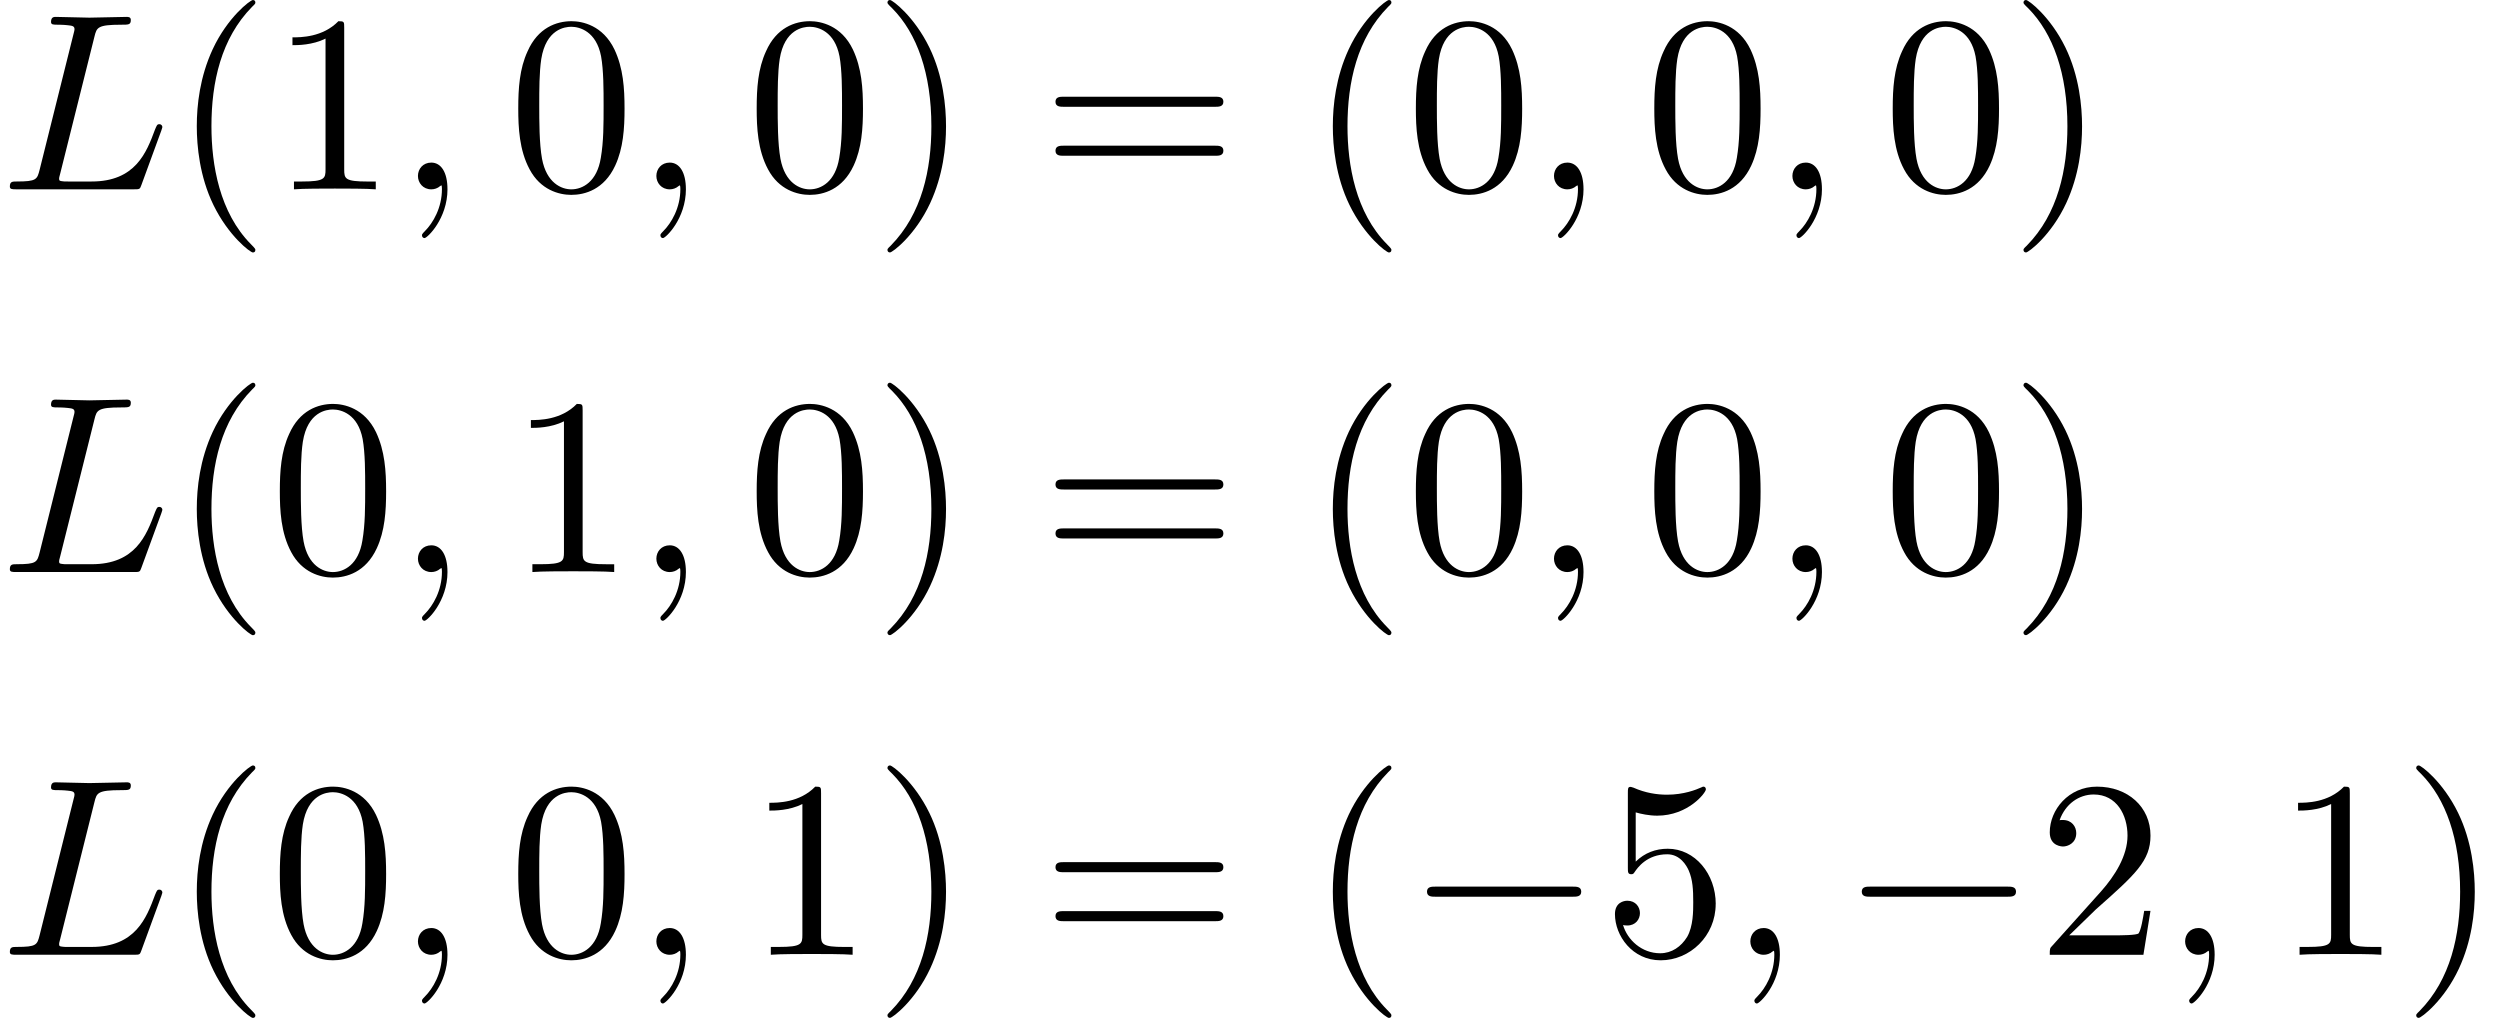 <?xml version='1.0' encoding='UTF-8'?>
<!-- This file was generated by dvisvgm 3.2.2 -->
<svg version='1.1' xmlns='http://www.w3.org/2000/svg' xmlns:xlink='http://www.w3.org/1999/xlink' width='108.031pt' height='43.985pt' viewBox='237.585 -45.323 108.031 43.985'>
<defs>
<path id='g11-0' d='m7.571-2.727c0-.218-.207-.218-.36-.218h-5.945c-.153 0-.36 0-.36 .218s.207 .218 .36 .218h5.945c.153 0 .36 0 .36-.218z'/>
<path id='g17-40' d='m3.611 2.618c0-.033 0-.055-.185-.24c-1.364-1.375-1.713-3.436-1.713-5.105c0-1.898 .415-3.796 1.756-5.16c.142-.131 .142-.153 .142-.185c0-.076-.044-.109-.109-.109c-.109 0-1.091 .742-1.735 2.127c-.556 1.2-.687 2.411-.687 3.327c0 .851 .12 2.171 .72 3.404c.655 1.342 1.593 2.051 1.702 2.051c.065 0 .109-.033 .109-.109z'/>
<path id='g17-41' d='m3.153-2.727c0-.851-.12-2.171-.72-3.404c-.655-1.342-1.593-2.051-1.702-2.051c-.065 0-.109 .044-.109 .109c0 .033 0 .055 .207 .251c1.069 1.08 1.691 2.815 1.691 5.095c0 1.865-.404 3.785-1.756 5.16c-.142 .131-.142 .153-.142 .185c0 .065 .044 .109 .109 .109c.109 0 1.091-.742 1.735-2.127c.556-1.2 .687-2.411 .687-3.327z'/>
<path id='g17-48' d='m5.018-3.491c0-.873-.055-1.745-.436-2.553c-.502-1.047-1.396-1.222-1.855-1.222c-.655 0-1.451 .284-1.898 1.298c-.349 .753-.404 1.604-.404 2.476c0 .818 .044 1.8 .491 2.629c.469 .884 1.265 1.102 1.8 1.102c.589 0 1.418-.229 1.898-1.265c.349-.753 .404-1.604 .404-2.465zm-.905-.131c0 .818 0 1.56-.12 2.258c-.164 1.036-.785 1.364-1.276 1.364c-.425 0-1.069-.273-1.265-1.32c-.12-.655-.12-1.658-.12-2.302c0-.698 0-1.418 .087-2.007c.207-1.298 1.025-1.396 1.298-1.396c.36 0 1.08 .196 1.287 1.276c.109 .611 .109 1.44 .109 2.127z'/>
<path id='g17-49' d='m4.571 0v-.338h-.349c-.982 0-1.015-.12-1.015-.524v-6.12c0-.262 0-.284-.251-.284c-.676 .698-1.636 .698-1.985 .698v.338c.218 0 .862 0 1.429-.284v5.651c0 .393-.033 .524-1.015 .524h-.349v.338c.382-.033 1.331-.033 1.767-.033s1.385 0 1.767 .033z'/>
<path id='g17-50' d='m4.898-1.898h-.273c-.055 .327-.131 .807-.24 .971c-.076 .087-.796 .087-1.036 .087h-1.964l1.156-1.124c1.702-1.505 2.356-2.095 2.356-3.185c0-1.244-.982-2.116-2.313-2.116c-1.233 0-2.04 1.004-2.04 1.975c0 .611 .545 .611 .578 .611c.185 0 .567-.131 .567-.578c0-.284-.196-.567-.578-.567c-.087 0-.109 0-.142 .011c.251-.709 .84-1.113 1.473-1.113c.993 0 1.462 .884 1.462 1.778c0 .873-.545 1.735-1.145 2.411l-2.095 2.335c-.12 .12-.12 .142-.12 .404h4.047l.305-1.898z'/>
<path id='g17-53' d='m4.898-2.193c0-1.298-.895-2.389-2.073-2.389c-.524 0-.993 .175-1.385 .556v-2.127c.218 .065 .578 .142 .927 .142c1.342 0 2.105-.993 2.105-1.135c0-.065-.033-.12-.109-.12c0 0-.033 0-.087 .033c-.218 .098-.753 .316-1.484 .316c-.436 0-.938-.076-1.451-.305c-.087-.033-.131-.033-.131-.033c-.109 0-.109 .087-.109 .262v3.229c0 .196 0 .284 .153 .284c.076 0 .098-.033 .142-.098c.12-.175 .524-.764 1.407-.764c.567 0 .84 .502 .927 .698c.175 .404 .196 .829 .196 1.375c0 .382 0 1.036-.262 1.495c-.262 .425-.665 .709-1.167 .709c-.796 0-1.418-.578-1.604-1.222c.033 .011 .065 .022 .185 .022c.36 0 .545-.273 .545-.535s-.185-.535-.545-.535c-.153 0-.535 .076-.535 .578c0 .938 .753 1.996 1.975 1.996c1.265 0 2.378-1.047 2.378-2.433z'/>
<path id='g17-61' d='m7.865-3.785c0-.218-.207-.218-.36-.218h-6.535c-.153 0-.36 0-.36 .218s.207 .218 .371 .218h6.513c.164 0 .371 0 .371-.218zm0 2.116c0-.218-.207-.218-.371-.218h-6.513c-.164 0-.371 0-.371 .218s.207 .218 .36 .218h6.535c.153 0 .36 0 .36-.218z'/>
<path id='g14-59' d='m2.215-.011c0-.72-.273-1.145-.698-1.145c-.36 0-.578 .273-.578 .578c0 .295 .218 .578 .578 .578c.131 0 .273-.044 .382-.142c.033-.022 .055-.033 .055-.033s.022 .011 .022 .164c0 .807-.382 1.462-.742 1.822c-.12 .12-.12 .142-.12 .175c0 .076 .055 .12 .109 .12c.12 0 .993-.84 .993-2.116z'/>
<path id='g14-76' d='m7.015-2.695c0-.044-.033-.12-.131-.12s-.109 .055-.185 .229c-.371 1.004-.851 2.247-2.738 2.247h-1.025c-.153 0-.175 0-.24-.011c-.109-.011-.142-.022-.142-.109c0-.033 0-.055 .055-.251l1.473-5.891c.098-.393 .131-.513 1.156-.513c.327 0 .415 0 .415-.207c0-.131-.12-.131-.175-.131l-1.615 .033l-1.451-.033c-.076 0-.207 0-.207 .218c0 .12 .098 .12 .305 .12c0 0 .229 0 .415 .022c.196 .022 .295 .033 .295 .175c0 .044-.011 .076-.044 .207l-1.462 5.858c-.109 .425-.131 .513-.993 .513c-.185 0-.295 0-.295 .218c0 .12 .098 .12 .295 .12h5.051c.262 0 .273 0 .338-.185l.862-2.356c.044-.12 .044-.153 .044-.153z'/>
</defs>
<g id='page458'>
<use x='237.585' y='-37.141' xlink:href='#g14-76'/>
<use x='245.009' y='-37.141' xlink:href='#g17-40'/>
<use x='249.252' y='-37.141' xlink:href='#g17-49'/>
<use x='254.706' y='-37.141' xlink:href='#g14-59'/>
<use x='259.555' y='-37.141' xlink:href='#g17-48'/>
<use x='265.009' y='-37.141' xlink:href='#g14-59'/>
<use x='269.858' y='-37.141' xlink:href='#g17-48'/>
<use x='275.312' y='-37.141' xlink:href='#g17-41'/>
<use x='282.585' y='-37.141' xlink:href='#g17-61'/>
<use x='294.1' y='-37.141' xlink:href='#g17-40'/>
<use x='298.343' y='-37.141' xlink:href='#g17-48'/>
<use x='303.797' y='-37.141' xlink:href='#g14-59'/>
<use x='308.646' y='-37.141' xlink:href='#g17-48'/>
<use x='314.1' y='-37.141' xlink:href='#g14-59'/>
<use x='318.949' y='-37.141' xlink:href='#g17-48'/>
<use x='324.403' y='-37.141' xlink:href='#g17-41'/>
<use x='237.585' y='-20.603' xlink:href='#g14-76'/>
<use x='245.009' y='-20.603' xlink:href='#g17-40'/>
<use x='249.252' y='-20.603' xlink:href='#g17-48'/>
<use x='254.706' y='-20.603' xlink:href='#g14-59'/>
<use x='259.555' y='-20.603' xlink:href='#g17-49'/>
<use x='265.009' y='-20.603' xlink:href='#g14-59'/>
<use x='269.858' y='-20.603' xlink:href='#g17-48'/>
<use x='275.312' y='-20.603' xlink:href='#g17-41'/>
<use x='282.585' y='-20.603' xlink:href='#g17-61'/>
<use x='294.1' y='-20.603' xlink:href='#g17-40'/>
<use x='298.343' y='-20.603' xlink:href='#g17-48'/>
<use x='303.797' y='-20.603' xlink:href='#g14-59'/>
<use x='308.646' y='-20.603' xlink:href='#g17-48'/>
<use x='314.1' y='-20.603' xlink:href='#g14-59'/>
<use x='318.949' y='-20.603' xlink:href='#g17-48'/>
<use x='324.403' y='-20.603' xlink:href='#g17-41'/>
<use x='237.585' y='-4.065' xlink:href='#g14-76'/>
<use x='245.009' y='-4.065' xlink:href='#g17-40'/>
<use x='249.252' y='-4.065' xlink:href='#g17-48'/>
<use x='254.706' y='-4.065' xlink:href='#g14-59'/>
<use x='259.555' y='-4.065' xlink:href='#g17-48'/>
<use x='265.009' y='-4.065' xlink:href='#g14-59'/>
<use x='269.858' y='-4.065' xlink:href='#g17-49'/>
<use x='275.312' y='-4.065' xlink:href='#g17-41'/>
<use x='282.585' y='-4.065' xlink:href='#g17-61'/>
<use x='294.1' y='-4.065' xlink:href='#g17-40'/>
<use x='298.343' y='-4.065' xlink:href='#g11-0'/>
<use x='306.828' y='-4.065' xlink:href='#g17-53'/>
<use x='312.282' y='-4.065' xlink:href='#g14-59'/>
<use x='317.131' y='-4.065' xlink:href='#g11-0'/>
<use x='325.616' y='-4.065' xlink:href='#g17-50'/>
<use x='331.07' y='-4.065' xlink:href='#g14-59'/>
<use x='335.919' y='-4.065' xlink:href='#g17-49'/>
<use x='341.373' y='-4.065' xlink:href='#g17-41'/>
</g>
</svg>
